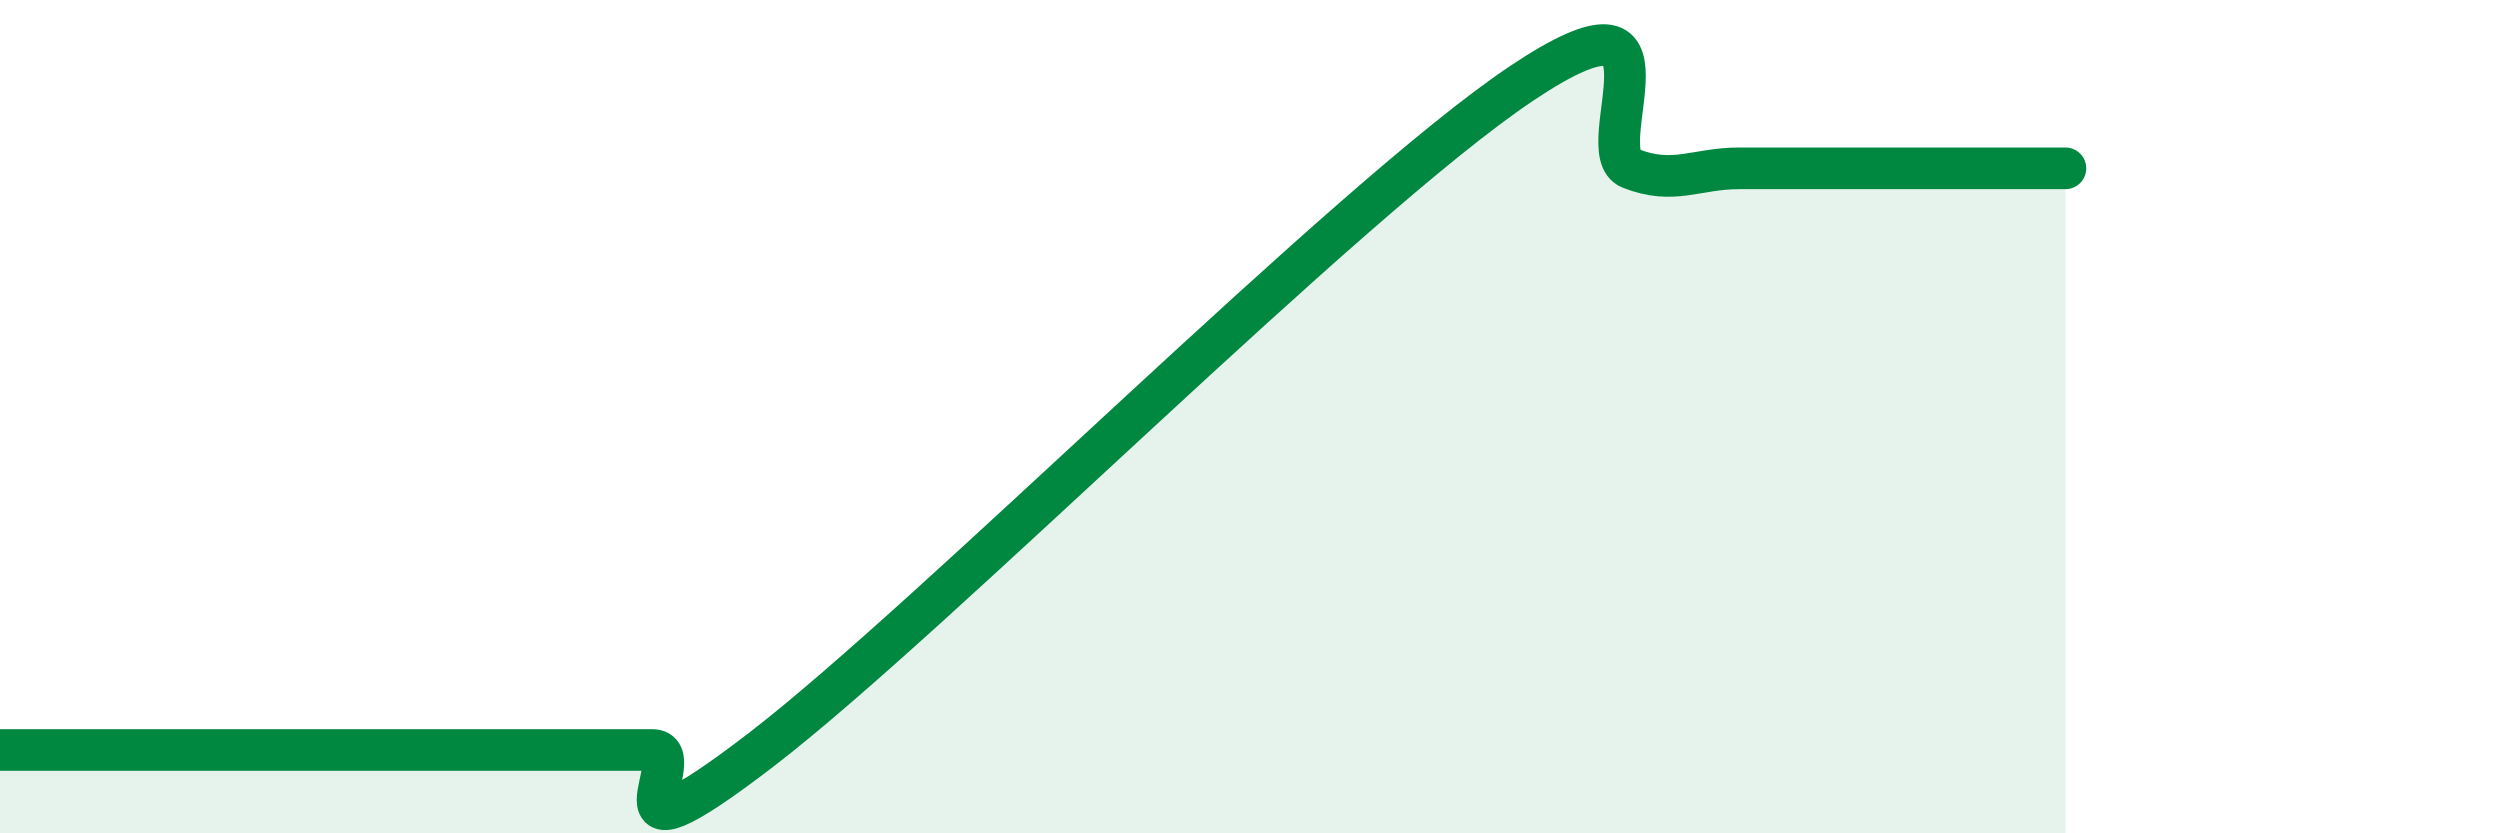 
    <svg width="60" height="20" viewBox="0 0 60 20" xmlns="http://www.w3.org/2000/svg">
      <path
        d="M 0,18 C 0.52,18 1.57,18 2.61,18 C 3.65,18 4.18,18 5.22,18 C 6.26,18 6.79,18 7.83,18 C 8.87,18 9.39,18 10.43,18 C 11.47,18 12,18 13.04,18 C 14.08,18 14.61,18 15.65,18 C 16.69,18 14.09,21.2 18.26,18 C 22.43,14.8 32.35,4.79 36.52,2 C 40.69,-0.79 38.09,3.63 39.13,4.04 C 40.17,4.45 40.7,4.04 41.74,4.04 C 42.78,4.04 43.31,4.04 44.35,4.04 C 45.39,4.04 45.92,4.04 46.96,4.04 C 48,4.04 49.05,4.04 49.57,4.04L49.57 20L0 20Z"
        fill="#008740"
        opacity="0.1"
        stroke-linecap="round"
        stroke-linejoin="round"
      />
      <path
        d="M 0,18 C 0.52,18 1.57,18 2.61,18 C 3.65,18 4.18,18 5.22,18 C 6.26,18 6.79,18 7.83,18 C 8.87,18 9.39,18 10.43,18 C 11.47,18 12,18 13.04,18 C 14.08,18 14.61,18 15.65,18 C 16.69,18 14.09,21.2 18.26,18 C 22.43,14.8 32.35,4.79 36.52,2 C 40.69,-0.79 38.09,3.63 39.13,4.04 C 40.17,4.45 40.7,4.04 41.74,4.04 C 42.78,4.04 43.31,4.04 44.35,4.04 C 45.39,4.04 45.92,4.04 46.96,4.04 C 48,4.04 49.05,4.04 49.57,4.04"
        stroke="#008740"
        stroke-width="1"
        fill="none"
        stroke-linecap="round"
        stroke-linejoin="round"
      />
    </svg>
  